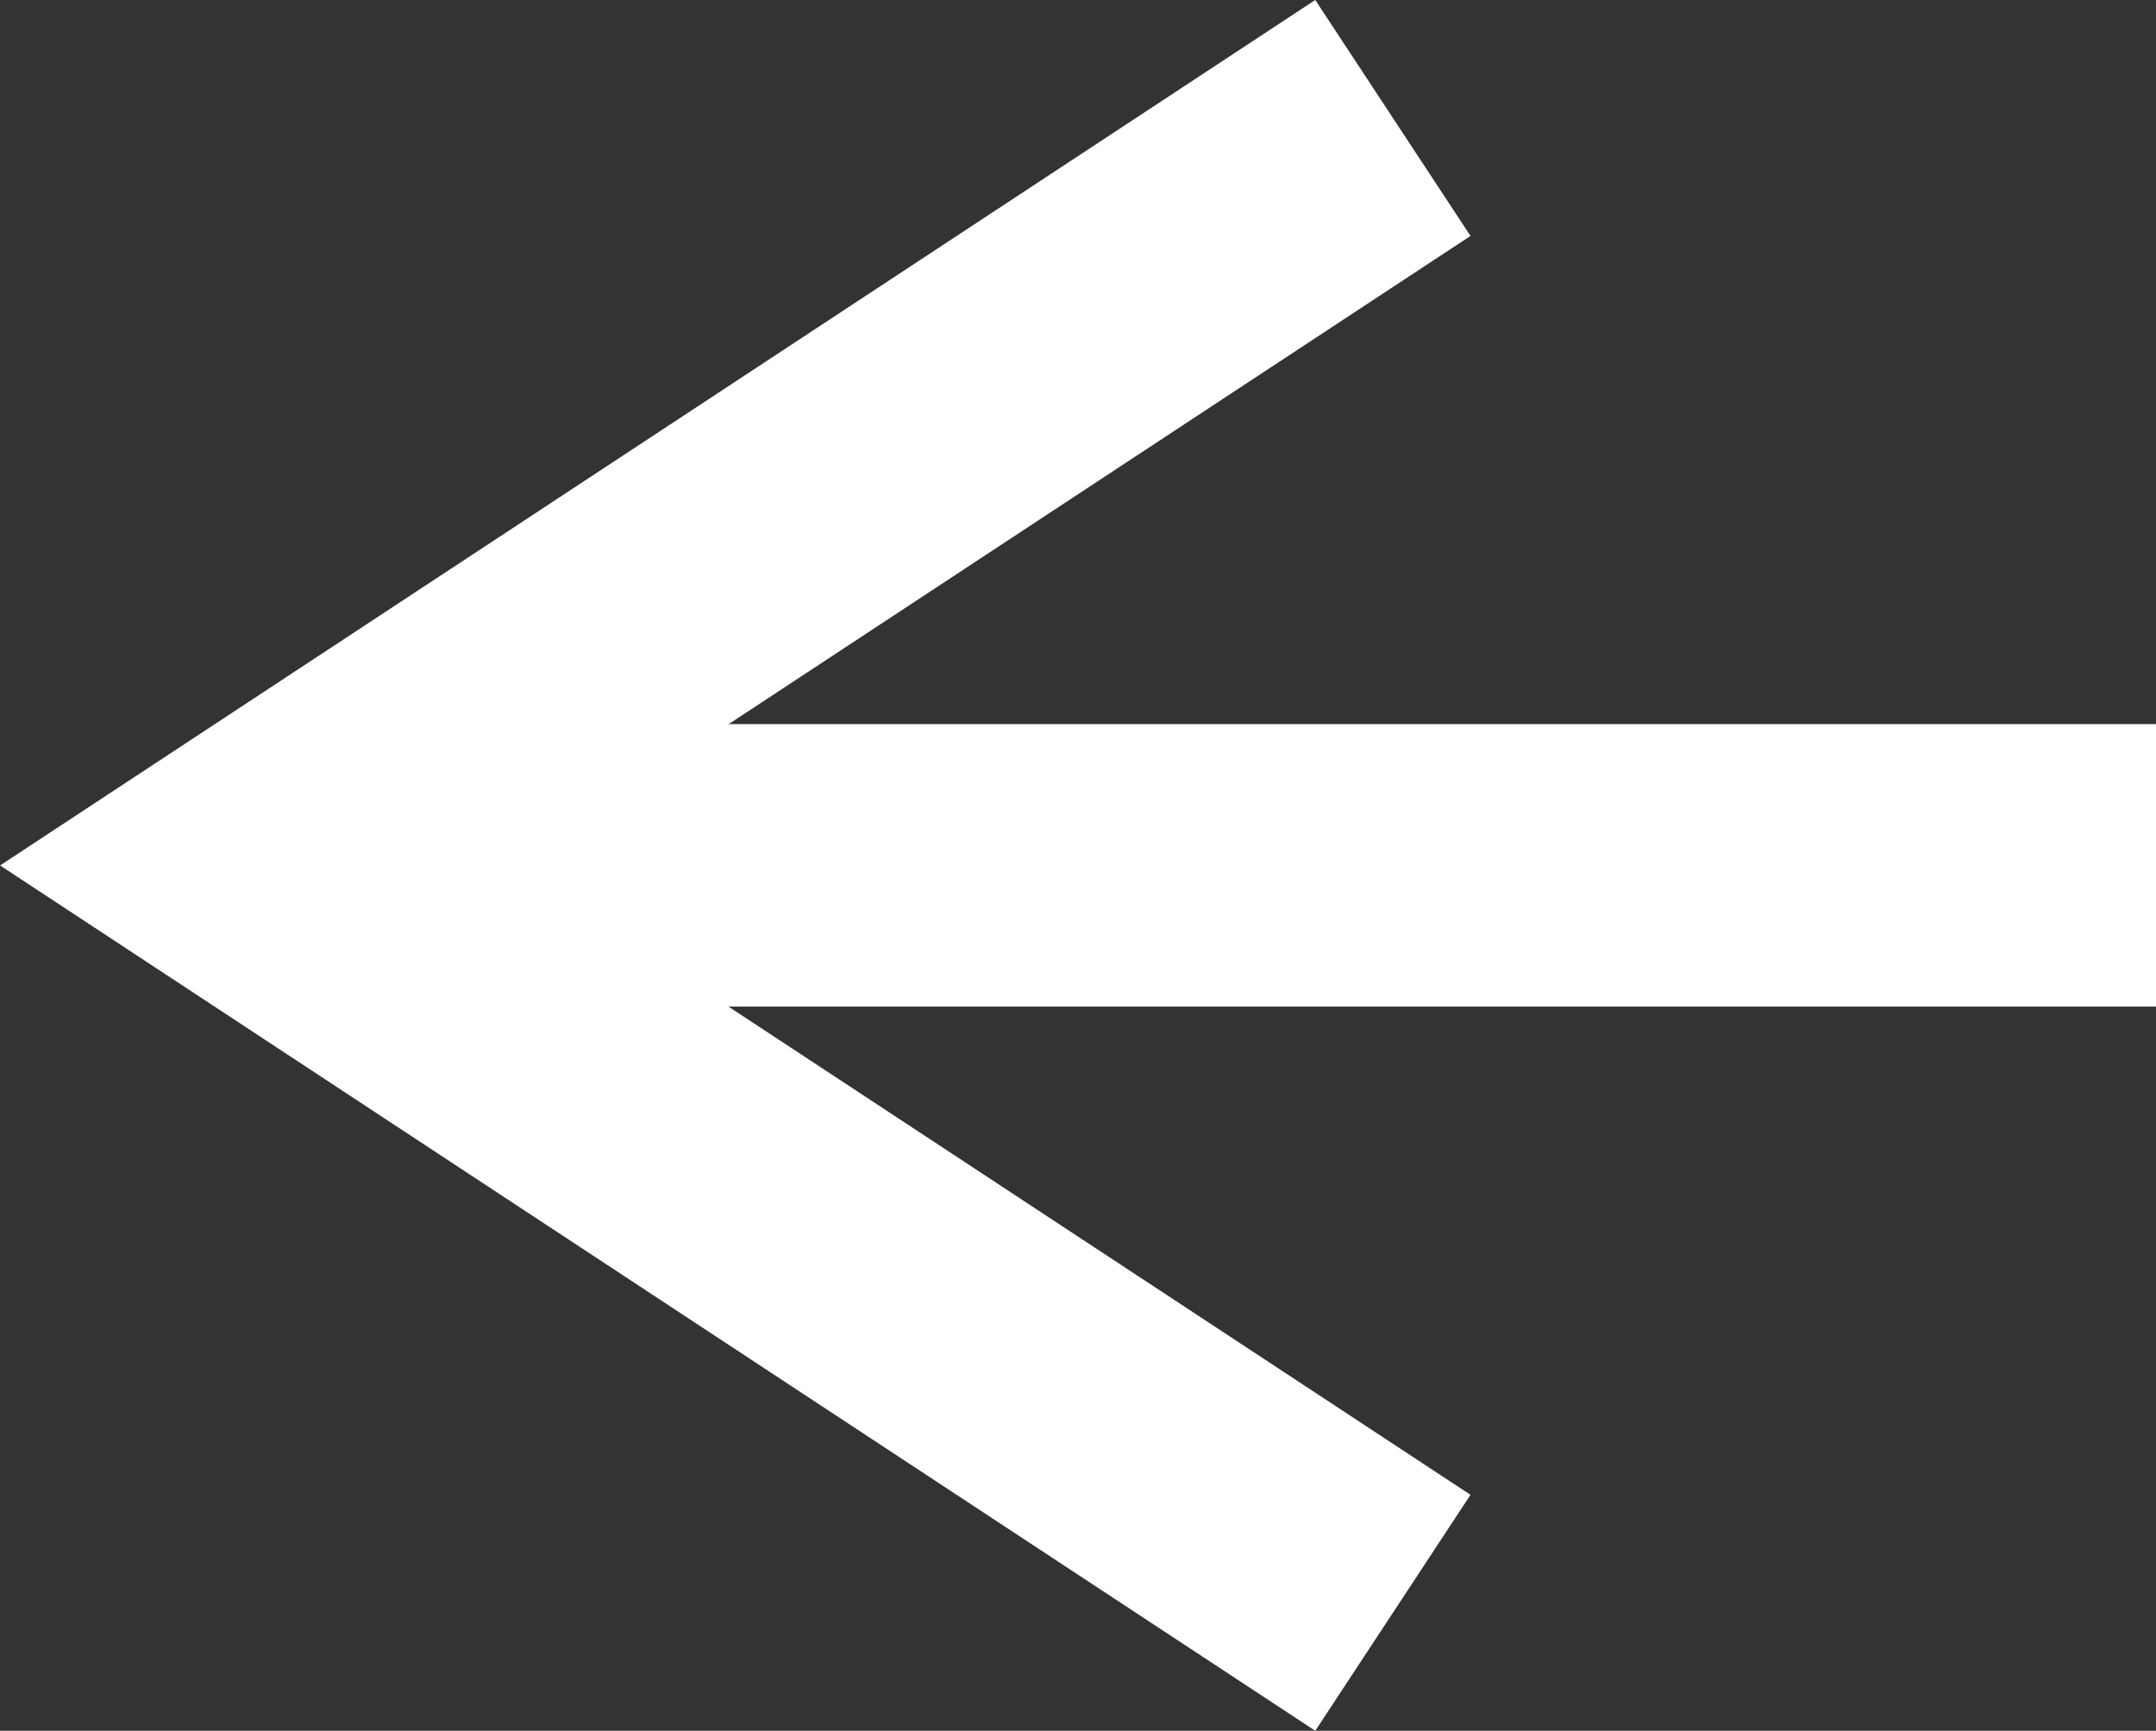 <?xml version="1.0" encoding="UTF-8"?>
<svg id="_レイヤー_2" data-name="レイヤー_2" xmlns="http://www.w3.org/2000/svg" version="1.1" viewBox="0 0 20.435 16.403">
  <rect x="0" y="0" width="20.435" height="16.403" fill="#333333" stroke="none"/>
  <!-- Generator: Adobe Illustrator 29.7.1, SVG Export Plug-In . SVG Version: 2.1.1 Build 8)  -->
  <defs>
    <style>
      .st0 {
        fill: none;
        stroke: #fff;
        stroke-miterlimit: 10;
        stroke-width: 2.677px;
      }
    </style>
  </defs>
  <line class="st0" x1="20.435" y1="8.201" x2="3.435" y2="8.201"/>
  <polyline class="st0" points="13.202 1.118 2.436 8.202 13.202 15.285"/>
</svg>